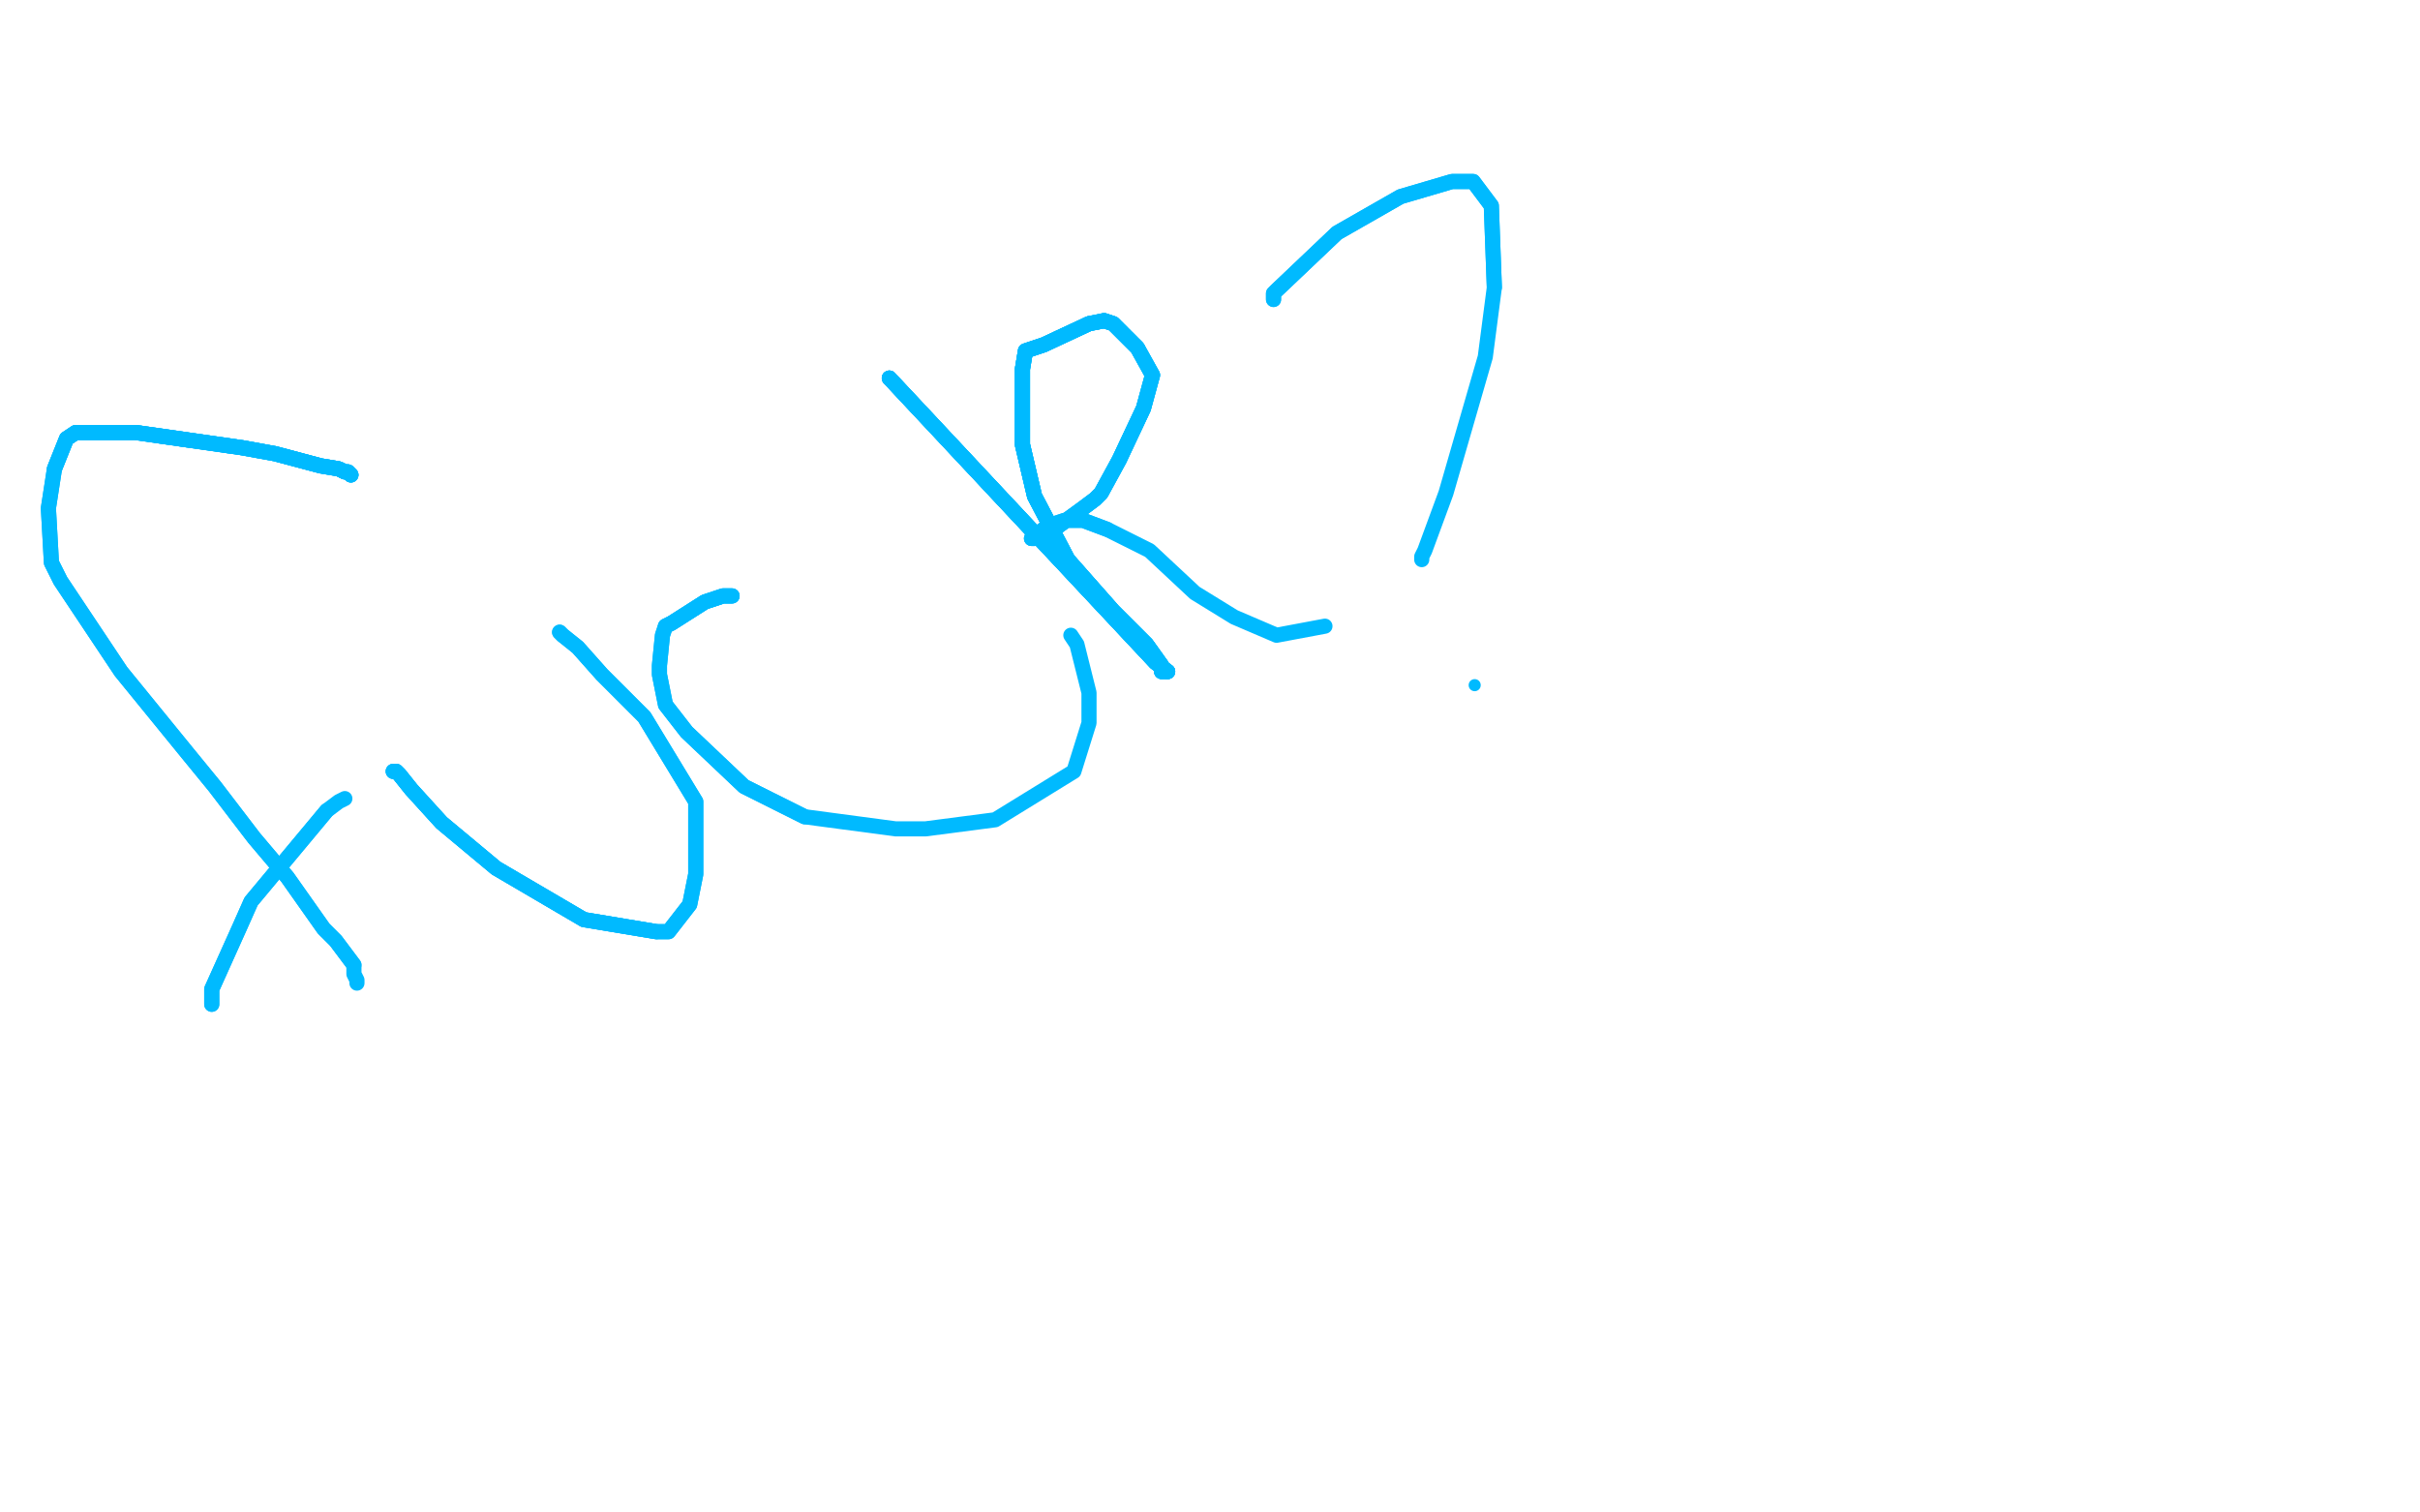 <?xml version="1.0" standalone="no"?>
<!DOCTYPE svg PUBLIC "-//W3C//DTD SVG 1.1//EN"
"http://www.w3.org/Graphics/SVG/1.1/DTD/svg11.dtd">

<svg width="800" height="500" version="1.1" xmlns="http://www.w3.org/2000/svg" xmlns:xlink="http://www.w3.org/1999/xlink" style="stroke-antialiasing: false"><desc>This SVG has been created on https://colorillo.com/</desc><rect x='0' y='0' width='800' height='500' style='fill: rgb(255,255,255); stroke-width:0' /><polyline points="116,157 115,156 114,156 112,155 106,154 91,150 80,148 45,143" style="fill: none; stroke: #00baff; stroke-width: 5; stroke-linejoin: round; stroke-linecap: round; stroke-antialiasing: false; stroke-antialias: 0; opacity: 1.0"/>
<polyline points="116,157 115,156 114,156 112,155 106,154 91,150 80,148 45,143 25,143 22,145 20,150 18,155" style="fill: none; stroke: #00baff; stroke-width: 5; stroke-linejoin: round; stroke-linecap: round; stroke-antialiasing: false; stroke-antialias: 0; opacity: 1.0"/>
<polyline points="116,157 115,156 114,156 112,155 106,154 91,150 80,148 45,143 25,143 22,145 20,150 18,155 16,168 17,186 20,192 40,222 62,249 71,260 84,277 95,290 107,307 111,311 117,319" style="fill: none; stroke: #00baff; stroke-width: 5; stroke-linejoin: round; stroke-linecap: round; stroke-antialiasing: false; stroke-antialias: 0; opacity: 1.0"/>
<polyline points="116,157 115,156 114,156 112,155 106,154 91,150 80,148 45,143 25,143 22,145 20,150 18,155 16,168 17,186 20,192 40,222 62,249 71,260 84,277 95,290 107,307 111,311 117,319 117,321 117,322 118,324 118,325" style="fill: none; stroke: #00baff; stroke-width: 5; stroke-linejoin: round; stroke-linecap: round; stroke-antialiasing: false; stroke-antialias: 0; opacity: 1.0"/>
<polyline points="70,332 70,330 70,329 70,327 79,307 83,298 98,280 108,268" style="fill: none; stroke: #00baff; stroke-width: 5; stroke-linejoin: round; stroke-linecap: round; stroke-antialiasing: false; stroke-antialias: 0; opacity: 1.0"/>
<polyline points="70,332 70,330 70,329 70,327 79,307 83,298 98,280 108,268 112,265 114,264" style="fill: none; stroke: #00baff; stroke-width: 5; stroke-linejoin: round; stroke-linecap: round; stroke-antialiasing: false; stroke-antialias: 0; opacity: 1.0"/>
<polyline points="130,255 131,255 132,256 136,261 146,272 164,287 193,304 217,308" style="fill: none; stroke: #00baff; stroke-width: 5; stroke-linejoin: round; stroke-linecap: round; stroke-antialiasing: false; stroke-antialias: 0; opacity: 1.0"/>
<polyline points="130,255 131,255 132,256 136,261 146,272 164,287 193,304 217,308 221,308 228,299 230,289 230,265 213,237 199,223 191,214 186,210 185,209" style="fill: none; stroke: #00baff; stroke-width: 5; stroke-linejoin: round; stroke-linecap: round; stroke-antialiasing: false; stroke-antialias: 0; opacity: 1.0"/>
<polyline points="130,255 131,255 132,256 136,261 146,272 164,287 193,304 217,308 221,308 228,299 230,289 230,265 213,237 199,223 191,214 186,210 185,209" style="fill: none; stroke: #00baff; stroke-width: 5; stroke-linejoin: round; stroke-linecap: round; stroke-antialiasing: false; stroke-antialias: 0; opacity: 1.0"/>
<polyline points="242,197 241,197 240,197 239,197 233,199 222,206 220,207" style="fill: none; stroke: #00baff; stroke-width: 5; stroke-linejoin: round; stroke-linecap: round; stroke-antialiasing: false; stroke-antialias: 0; opacity: 1.0"/>
<polyline points="242,197 241,197 240,197 239,197 233,199 222,206 220,207 219,210 218,220 218,223 220,233 227,242 246,260 266,270" style="fill: none; stroke: #00baff; stroke-width: 5; stroke-linejoin: round; stroke-linecap: round; stroke-antialiasing: false; stroke-antialias: 0; opacity: 1.0"/>
<polyline points="242,197 241,197 240,197 239,197 233,199 222,206 220,207 219,210 218,220 218,223 220,233 227,242 246,260 266,270 296,274 306,274 329,271 355,255 360,239 360,229 356,213 354,210" style="fill: none; stroke: #00baff; stroke-width: 5; stroke-linejoin: round; stroke-linecap: round; stroke-antialiasing: false; stroke-antialias: 0; opacity: 1.0"/>
<polyline points="294,125 382,219 386,222" style="fill: none; stroke: #00baff; stroke-width: 5; stroke-linejoin: round; stroke-linecap: round; stroke-antialiasing: false; stroke-antialias: 0; opacity: 1.0"/>
<polyline points="294,125 382,219 386,222 384,222 384,220 379,213 368,202 353,185 342,164 338,147 338,122 339,116 345,114 360,107 365,106 368,107 376,115" style="fill: none; stroke: #00baff; stroke-width: 5; stroke-linejoin: round; stroke-linecap: round; stroke-antialiasing: false; stroke-antialias: 0; opacity: 1.0"/>
<polyline points="294,125 382,219 386,222 384,222 384,220 379,213 368,202 353,185 342,164 338,147 338,122 339,116 345,114 360,107 365,106 368,107 376,115 381,124 378,135 370,152 364,163 362,165 358,168 347,176 344,177 342,178 341,178" style="fill: none; stroke: #00baff; stroke-width: 5; stroke-linejoin: round; stroke-linecap: round; stroke-antialiasing: false; stroke-antialias: 0; opacity: 1.0"/>
<polyline points="294,125 382,219 386,222 384,222 384,220 379,213 368,202 353,185 342,164 338,147 338,122 339,116 345,114 360,107 365,106 368,107 376,115 381,124 378,135 370,152 364,163 362,165 358,168 347,176 344,177 342,178 341,178 342,177 345,175 346,174 352,172 355,172 358,172 366,175" style="fill: none; stroke: #00baff; stroke-width: 5; stroke-linejoin: round; stroke-linecap: round; stroke-antialiasing: false; stroke-antialias: 0; opacity: 1.0"/>
<polyline points="294,125 382,219 386,222 384,222 384,220 379,213 368,202 353,185 342,164 338,147 338,122 339,116 345,114 360,107 365,106 368,107 376,115 381,124 378,135 370,152 364,163 362,165 358,168 347,176 344,177 342,178 341,178 342,177 345,175 346,174 352,172 355,172 358,172 366,175 380,182 395,196 408,204 422,210 438,207" style="fill: none; stroke: #00baff; stroke-width: 5; stroke-linejoin: round; stroke-linecap: round; stroke-antialiasing: false; stroke-antialias: 0; opacity: 1.0"/>
<polyline points="421,99 421,98 421,97 422,96 442,77 463,65 480,60 487,60 493,68 494,95" style="fill: none; stroke: #00baff; stroke-width: 5; stroke-linejoin: round; stroke-linecap: round; stroke-antialiasing: false; stroke-antialias: 0; opacity: 1.0"/>
<polyline points="421,99 421,98 421,97 422,96 442,77 463,65 480,60 487,60 493,68 494,95 491,118 478,163 471,182 470,184 470,185" style="fill: none; stroke: #00baff; stroke-width: 5; stroke-linejoin: round; stroke-linecap: round; stroke-antialiasing: false; stroke-antialias: 0; opacity: 1.0"/>
<circle cx="487.5" cy="226.5" r="2" style="fill: #00baff; stroke-antialiasing: false; stroke-antialias: 0; opacity: 1.0"/>
</svg>
